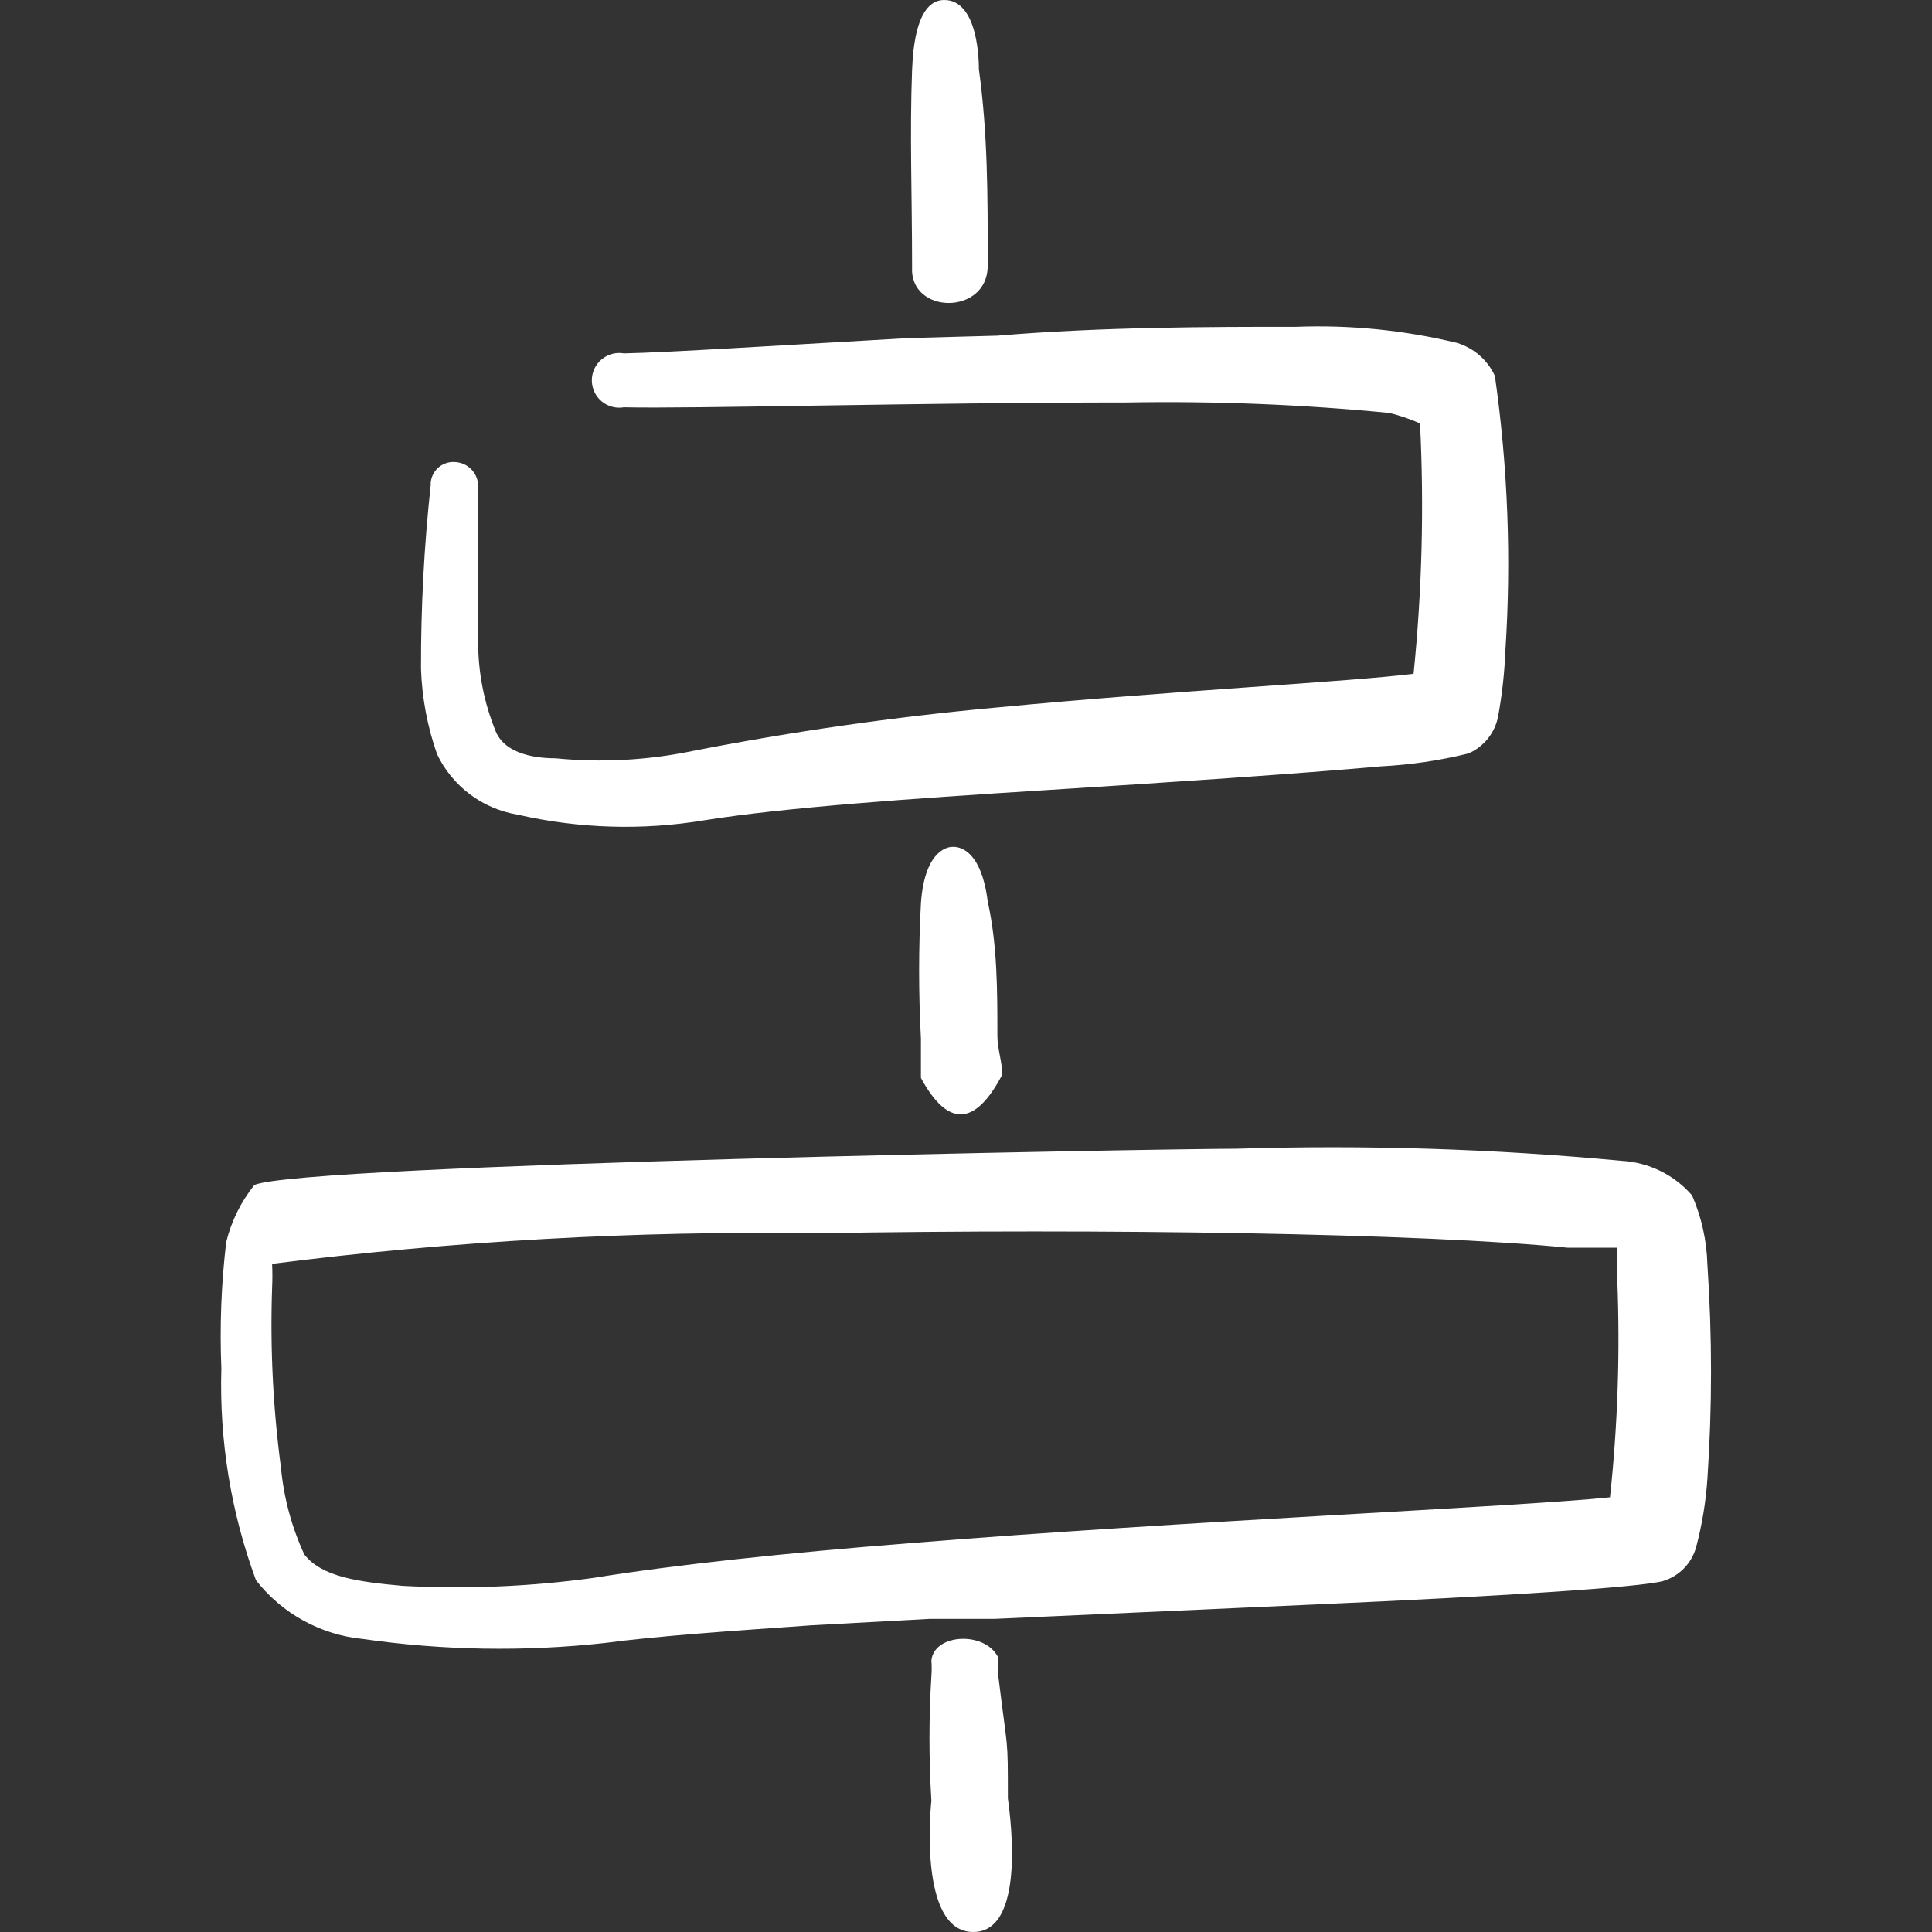 <svg width="81" height="81" viewBox="0 0 81 81" fill="none" xmlns="http://www.w3.org/2000/svg">
<rect x="0" y="0" width="81" height="81" fill="#333333" stroke="none"/>
<path fill-rule="evenodd" clip-rule="evenodd" d="M41.411 11.137C41.411 8.134 41.411 5.603 41.04 2.902C41.04 2.666 41.04 0 39.589 0C39.15 0 38.34 0.27 38.239 2.936C38.138 5.603 38.239 8.201 38.239 11.205C38.138 13.196 41.411 13.23 41.411 11.137Z" fill="white"/>
<path fill-rule="evenodd" clip-rule="evenodd" d="M38.07 14.175C32.704 14.479 27.945 14.782 26.156 14.816C25.991 14.787 25.822 14.795 25.661 14.839C25.499 14.883 25.349 14.961 25.221 15.069C25.093 15.176 24.99 15.311 24.92 15.462C24.849 15.614 24.813 15.779 24.813 15.947C24.813 16.114 24.849 16.279 24.92 16.431C24.99 16.582 25.093 16.717 25.221 16.825C25.349 16.932 25.499 17.011 25.661 17.054C25.822 17.098 25.991 17.106 26.156 17.077C28.957 17.145 38.711 16.875 47.25 16.875C50.923 16.811 54.596 16.958 58.252 17.314C58.692 17.424 59.121 17.57 59.535 17.752C59.709 21.253 59.619 24.762 59.265 28.248C56.599 28.586 49.14 28.957 41.749 29.666C37.479 30.058 33.233 30.666 29.025 31.488C27.139 31.878 25.204 31.98 23.288 31.792C22.174 31.792 21.128 31.488 20.79 30.678C20.292 29.469 20.04 28.173 20.047 26.865V20.385C20.048 20.122 19.946 19.869 19.763 19.68C19.58 19.492 19.331 19.381 19.069 19.372C18.936 19.363 18.803 19.381 18.678 19.427C18.553 19.472 18.439 19.543 18.344 19.635C18.248 19.728 18.173 19.839 18.124 19.962C18.074 20.086 18.051 20.218 18.056 20.351C17.78 22.907 17.644 25.476 17.651 28.046C17.693 29.266 17.921 30.472 18.326 31.623C18.643 32.286 19.116 32.863 19.703 33.303C20.291 33.744 20.976 34.036 21.701 34.155C24.271 34.742 26.931 34.823 29.531 34.391C32.906 33.851 38.239 33.48 43.605 33.142C48.971 32.805 54.54 32.434 57.881 32.13C59.122 32.068 60.354 31.887 61.56 31.59C61.879 31.453 62.16 31.239 62.377 30.969C62.595 30.698 62.743 30.378 62.809 30.037C62.974 29.134 63.076 28.221 63.112 27.303C63.366 23.451 63.219 19.583 62.674 15.761C62.522 15.431 62.303 15.137 62.029 14.899C61.756 14.66 61.435 14.483 61.087 14.377C58.879 13.842 56.608 13.615 54.337 13.702C50.76 13.702 46.237 13.702 41.816 14.073" fill="white"/>
<path fill-rule="evenodd" clip-rule="evenodd" d="M42.019 45.056C42.019 44.516 41.816 43.976 41.816 43.436C41.816 41.546 41.816 39.622 41.411 37.8C41.108 35.37 39.994 35.505 39.926 35.505C39.859 35.505 38.779 35.505 38.61 37.867C38.509 39.756 38.509 41.649 38.61 43.537V45.191C39.724 47.25 40.871 47.25 42.019 45.056ZM39.049 69.626C39.066 69.839 39.066 70.054 39.049 70.267C38.942 72.009 38.942 73.756 39.049 75.499C39.049 75.499 38.441 81 40.804 81C43.166 81 42.255 75.499 42.255 75.397C42.255 72.697 42.255 73.575 41.85 70.234V69.491C41.31 68.377 39.15 68.478 39.049 69.626Z" fill="white"/>
<path fill-rule="evenodd" clip-rule="evenodd" d="M71.584 53.021C71.557 52.022 71.34 51.036 70.942 50.119C70.571 49.689 70.116 49.34 69.606 49.09C69.095 48.841 68.54 48.697 67.972 48.667C62.611 48.163 57.223 47.994 51.84 48.161C48.701 48.161 12.69 48.803 10.665 49.68C10.102 50.384 9.699 51.201 9.484 52.076C9.276 53.834 9.208 55.606 9.281 57.375C9.192 60.399 9.685 63.413 10.732 66.251C11.274 66.945 11.951 67.522 12.723 67.945C13.495 68.369 14.345 68.631 15.221 68.715C18.576 69.197 21.978 69.254 25.346 68.884C27.641 68.58 30.679 68.378 34.02 68.141L38.981 67.871H41.715L55.215 67.264C62.843 66.926 68.715 66.555 69.728 66.285C70.059 66.184 70.359 66.001 70.601 65.754C70.843 65.506 71.018 65.201 71.111 64.868C71.36 63.928 71.518 62.968 71.584 61.999C71.786 59.01 71.786 56.01 71.584 53.021ZM67.5 62.775C63.585 63.18 49.781 63.754 38.138 64.699C32.974 65.104 28.249 65.61 24.907 66.15C22.247 66.519 19.557 66.632 16.875 66.487C15.019 66.319 13.5 66.116 12.758 65.171C12.227 64.021 11.896 62.788 11.779 61.526C11.447 59.032 11.323 56.515 11.408 54C11.424 53.663 11.424 53.325 11.408 52.987C18.973 52.029 26.597 51.6 34.222 51.705C46.271 51.502 59.636 51.705 65.745 52.312H67.804V53.629C67.927 56.681 67.826 59.738 67.5 62.775Z" fill="white"/>
</svg>
